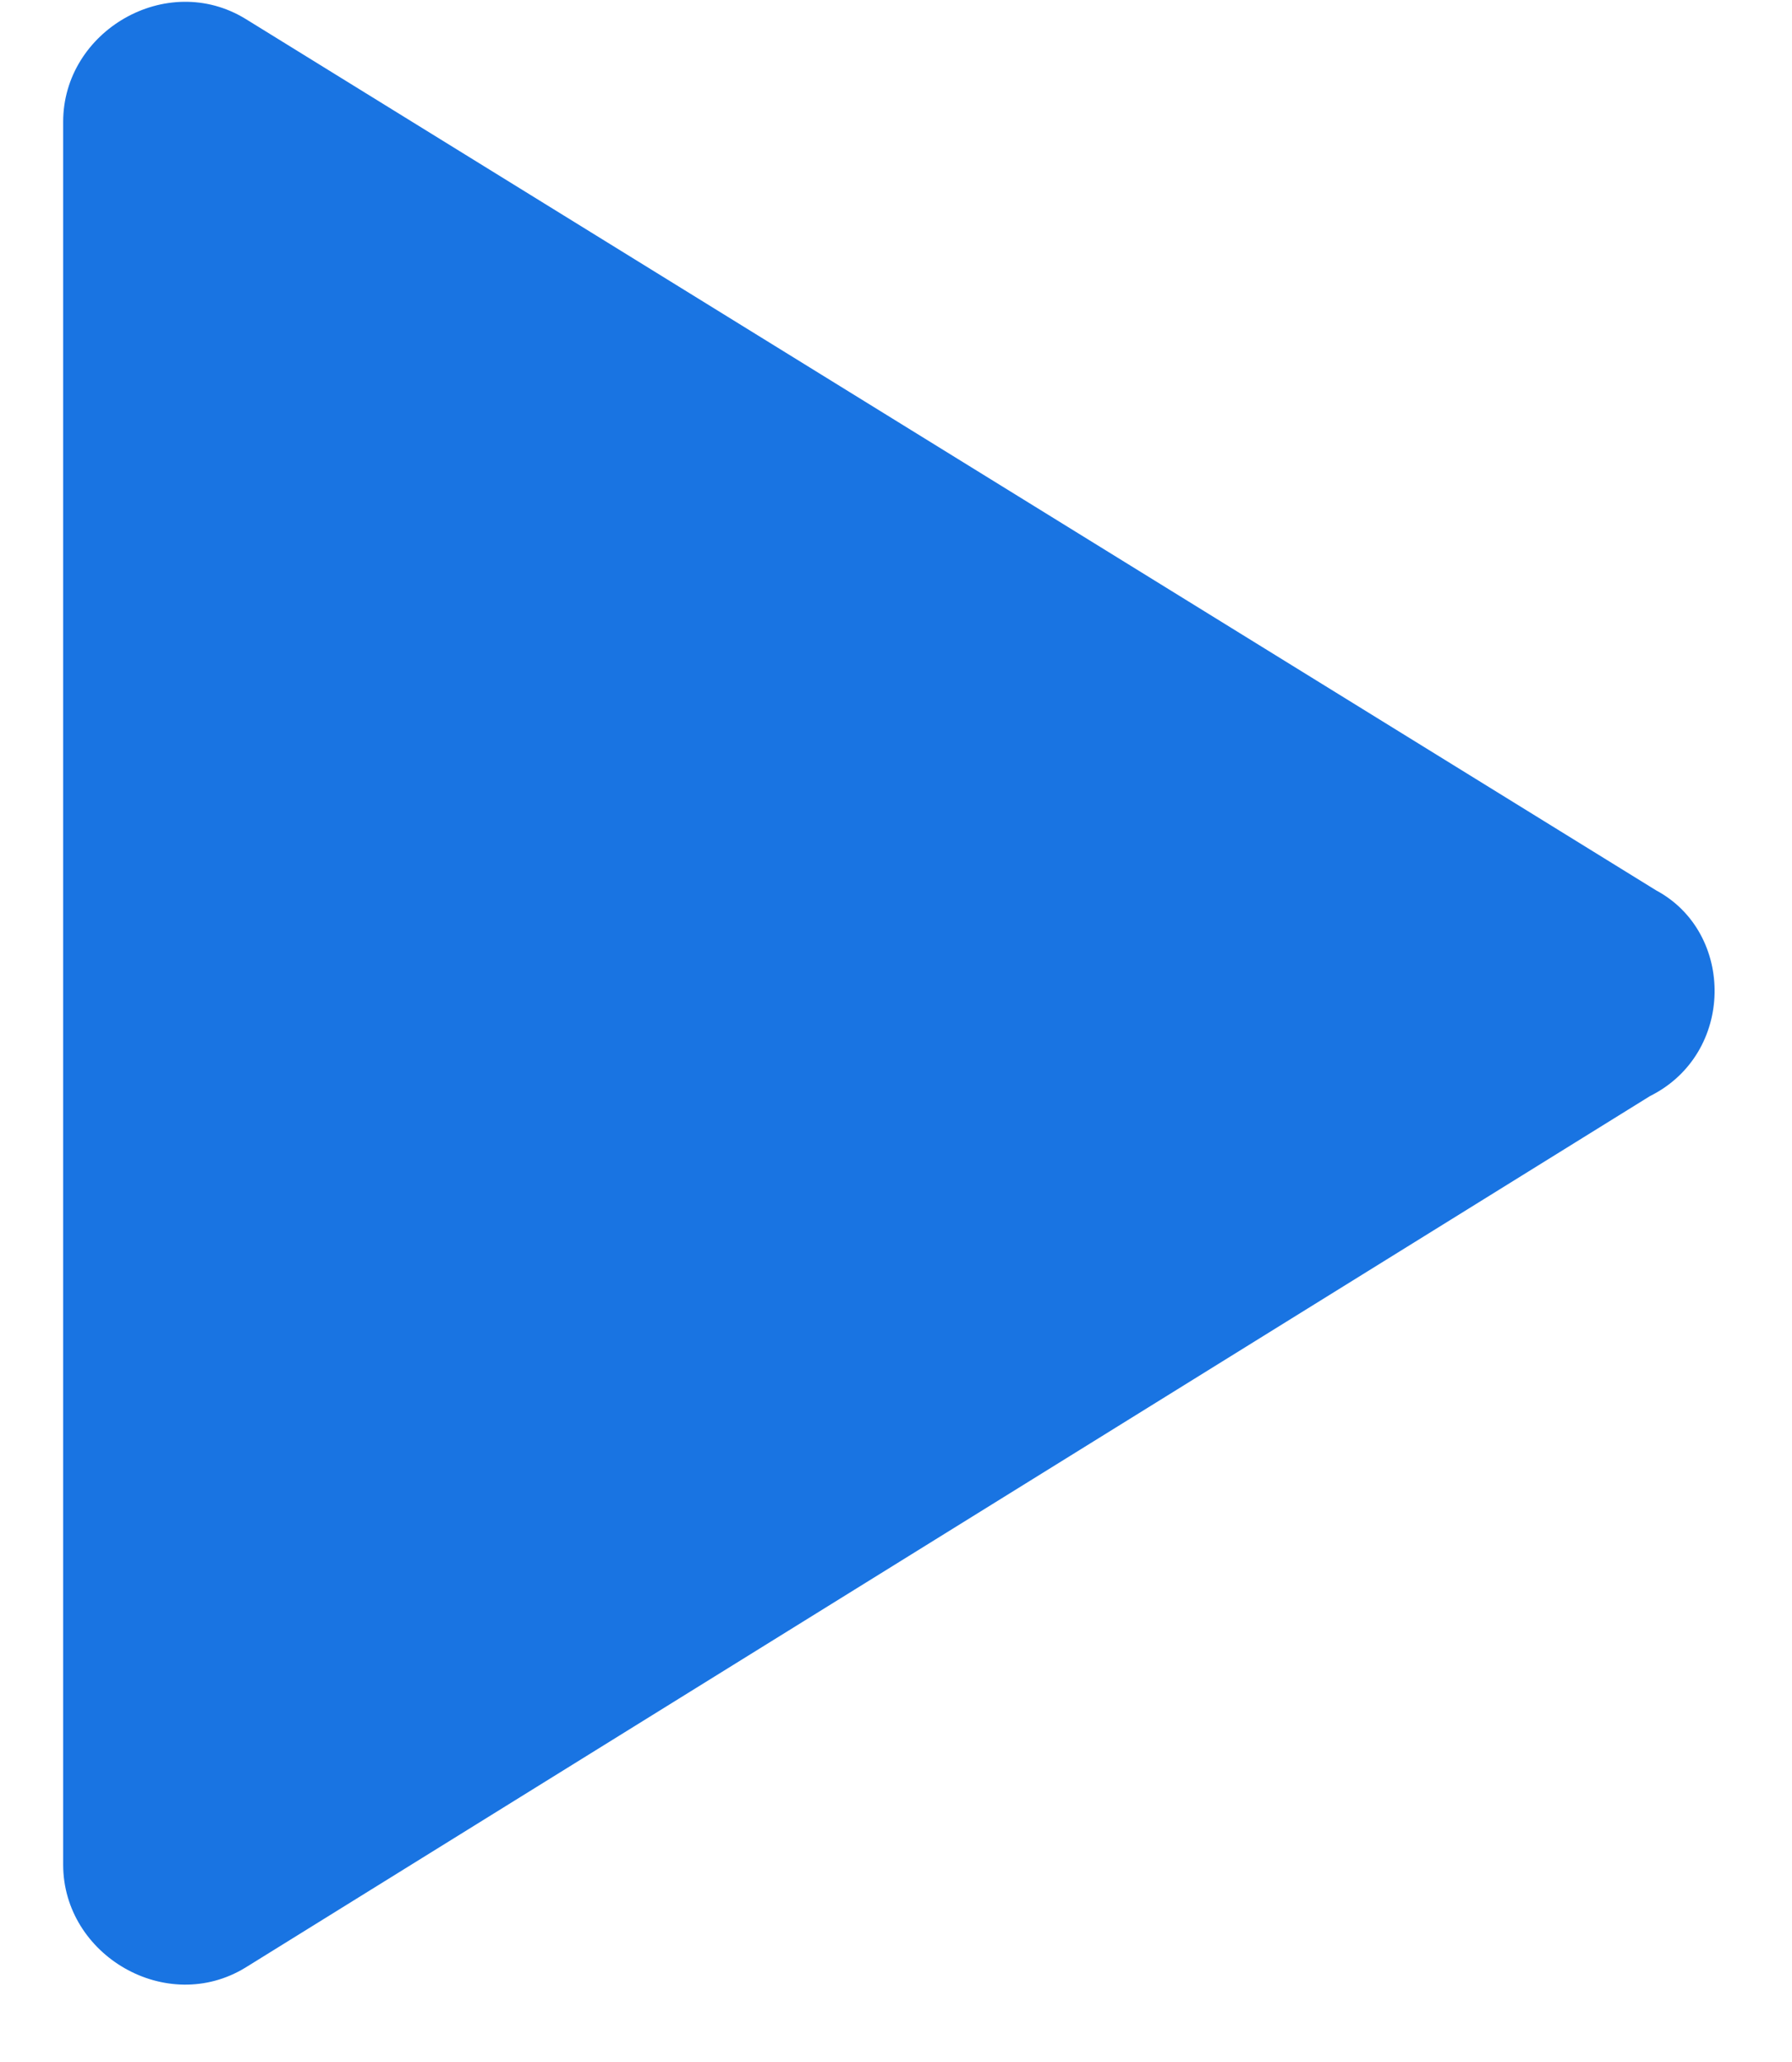 <svg width="20" height="23" viewBox="0 0 20 23" fill="none" xmlns="http://www.w3.org/2000/svg">
<path d="M18.483 9.931L2.741 0.211C1.859 -0.329 0.705 0.346 0.705 1.358V20.799C0.705 21.811 1.859 22.486 2.741 21.946L18.415 12.226C19.365 11.753 19.365 10.403 18.483 9.931Z" fill="#1974E2"/>
</svg>
